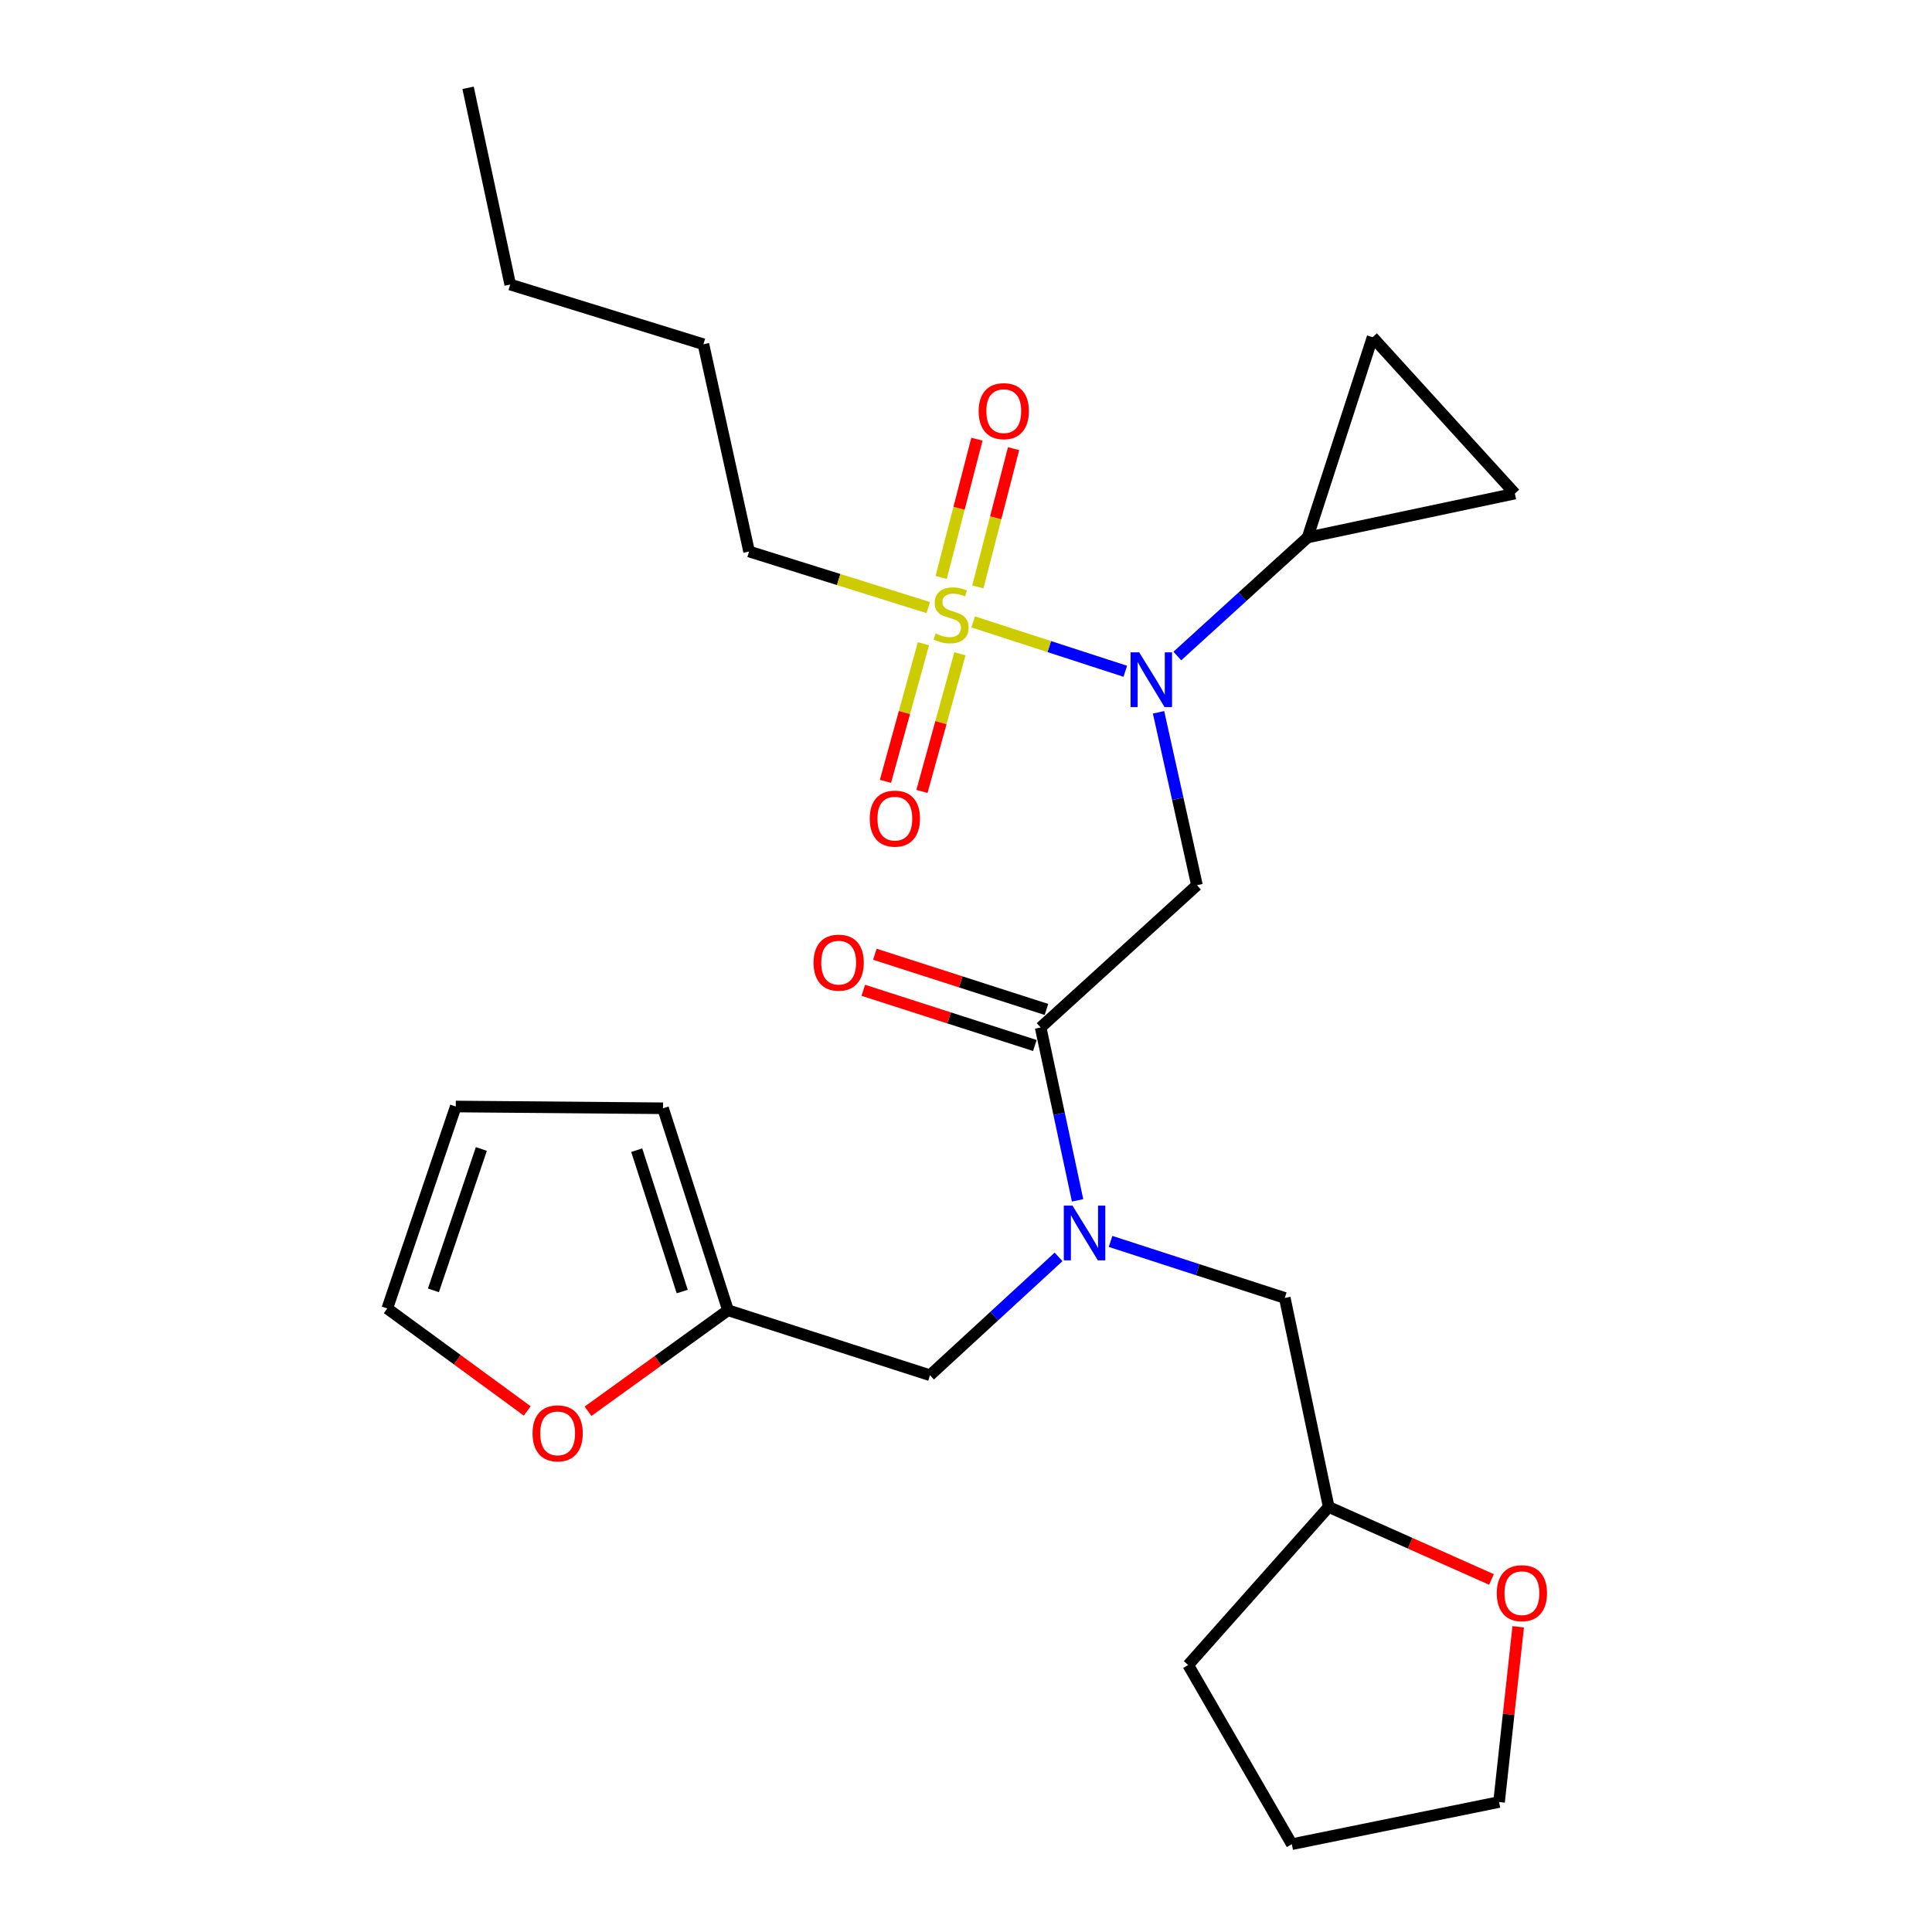 <?xml version='1.0' encoding='iso-8859-1'?>
<svg version='1.1' baseProfile='full'
              xmlns='http://www.w3.org/2000/svg'
                      xmlns:rdkit='http://www.rdkit.org/xml'
                      xmlns:xlink='http://www.w3.org/1999/xlink'
                  xml:space='preserve'
width='1000px' height='1000px' viewBox='0 0 1000 1000'>
<!-- END OF HEADER -->
<rect style='opacity:1.0;fill:#FFFFFF;stroke:none' width='1000' height='1000' x='0' y='0'> </rect>
<path class='bond-0' d='M 387.728,285.456 L 364.089,178.179' style='fill:none;fill-rule:evenodd;stroke:#000000;stroke-width:6px;stroke-linecap:butt;stroke-linejoin:miter;stroke-opacity:1' />
<path class='bond-1' d='M 387.728,285.456 L 434.091,299.967' style='fill:none;fill-rule:evenodd;stroke:#000000;stroke-width:6px;stroke-linecap:butt;stroke-linejoin:miter;stroke-opacity:1' />
<path class='bond-1' d='M 434.091,299.967 L 480.454,314.478' style='fill:none;fill-rule:evenodd;stroke:#CCCC00;stroke-width:6px;stroke-linecap:butt;stroke-linejoin:miter;stroke-opacity:1' />
<path class='bond-2' d='M 538.637,531.817 L 548.197,576.559' style='fill:none;fill-rule:evenodd;stroke:#000000;stroke-width:6px;stroke-linecap:butt;stroke-linejoin:miter;stroke-opacity:1' />
<path class='bond-2' d='M 548.197,576.559 L 557.756,621.301' style='fill:none;fill-rule:evenodd;stroke:#0000FF;stroke-width:6px;stroke-linecap:butt;stroke-linejoin:miter;stroke-opacity:1' />
<path class='bond-3' d='M 538.637,531.817 L 619.542,458.187' style='fill:none;fill-rule:evenodd;stroke:#000000;stroke-width:6px;stroke-linecap:butt;stroke-linejoin:miter;stroke-opacity:1' />
<path class='bond-4' d='M 541.639,522.488 L 497.24,508.203' style='fill:none;fill-rule:evenodd;stroke:#000000;stroke-width:6px;stroke-linecap:butt;stroke-linejoin:miter;stroke-opacity:1' />
<path class='bond-4' d='M 497.24,508.203 L 452.84,493.918' style='fill:none;fill-rule:evenodd;stroke:#FF0000;stroke-width:6px;stroke-linecap:butt;stroke-linejoin:miter;stroke-opacity:1' />
<path class='bond-4' d='M 535.636,541.146 L 491.237,526.861' style='fill:none;fill-rule:evenodd;stroke:#000000;stroke-width:6px;stroke-linecap:butt;stroke-linejoin:miter;stroke-opacity:1' />
<path class='bond-4' d='M 491.237,526.861 L 446.837,512.577' style='fill:none;fill-rule:evenodd;stroke:#FF0000;stroke-width:6px;stroke-linecap:butt;stroke-linejoin:miter;stroke-opacity:1' />
<path class='bond-5' d='M 619.542,458.187 L 609.603,413.442' style='fill:none;fill-rule:evenodd;stroke:#000000;stroke-width:6px;stroke-linecap:butt;stroke-linejoin:miter;stroke-opacity:1' />
<path class='bond-5' d='M 609.603,413.442 L 599.663,368.697' style='fill:none;fill-rule:evenodd;stroke:#0000FF;stroke-width:6px;stroke-linecap:butt;stroke-linejoin:miter;stroke-opacity:1' />
<path class='bond-6' d='M 582.449,347.444 L 543.086,334.669' style='fill:none;fill-rule:evenodd;stroke:#0000FF;stroke-width:6px;stroke-linecap:butt;stroke-linejoin:miter;stroke-opacity:1' />
<path class='bond-6' d='M 543.086,334.669 L 503.723,321.894' style='fill:none;fill-rule:evenodd;stroke:#CCCC00;stroke-width:6px;stroke-linecap:butt;stroke-linejoin:miter;stroke-opacity:1' />
<path class='bond-7' d='M 609.388,339.55 L 643.102,308.866' style='fill:none;fill-rule:evenodd;stroke:#0000FF;stroke-width:6px;stroke-linecap:butt;stroke-linejoin:miter;stroke-opacity:1' />
<path class='bond-7' d='M 643.102,308.866 L 676.817,278.183' style='fill:none;fill-rule:evenodd;stroke:#000000;stroke-width:6px;stroke-linecap:butt;stroke-linejoin:miter;stroke-opacity:1' />
<path class='bond-8' d='M 477.966,333.186 L 468.138,368.809' style='fill:none;fill-rule:evenodd;stroke:#CCCC00;stroke-width:6px;stroke-linecap:butt;stroke-linejoin:miter;stroke-opacity:1' />
<path class='bond-8' d='M 468.138,368.809 L 458.31,404.432' style='fill:none;fill-rule:evenodd;stroke:#FF0000;stroke-width:6px;stroke-linecap:butt;stroke-linejoin:miter;stroke-opacity:1' />
<path class='bond-8' d='M 496.86,338.399 L 487.032,374.022' style='fill:none;fill-rule:evenodd;stroke:#CCCC00;stroke-width:6px;stroke-linecap:butt;stroke-linejoin:miter;stroke-opacity:1' />
<path class='bond-8' d='M 487.032,374.022 L 477.204,409.644' style='fill:none;fill-rule:evenodd;stroke:#FF0000;stroke-width:6px;stroke-linecap:butt;stroke-linejoin:miter;stroke-opacity:1' />
<path class='bond-9' d='M 506.117,303.789 L 515.372,268.01' style='fill:none;fill-rule:evenodd;stroke:#CCCC00;stroke-width:6px;stroke-linecap:butt;stroke-linejoin:miter;stroke-opacity:1' />
<path class='bond-9' d='M 515.372,268.01 L 524.627,232.232' style='fill:none;fill-rule:evenodd;stroke:#FF0000;stroke-width:6px;stroke-linecap:butt;stroke-linejoin:miter;stroke-opacity:1' />
<path class='bond-9' d='M 487.142,298.88 L 496.397,263.102' style='fill:none;fill-rule:evenodd;stroke:#CCCC00;stroke-width:6px;stroke-linecap:butt;stroke-linejoin:miter;stroke-opacity:1' />
<path class='bond-9' d='M 496.397,263.102 L 505.652,227.323' style='fill:none;fill-rule:evenodd;stroke:#FF0000;stroke-width:6px;stroke-linecap:butt;stroke-linejoin:miter;stroke-opacity:1' />
<path class='bond-10' d='M 364.089,178.179 L 264.085,147.276' style='fill:none;fill-rule:evenodd;stroke:#000000;stroke-width:6px;stroke-linecap:butt;stroke-linejoin:miter;stroke-opacity:1' />
<path class='bond-11' d='M 264.085,147.276 L 242.275,45.455' style='fill:none;fill-rule:evenodd;stroke:#000000;stroke-width:6px;stroke-linecap:butt;stroke-linejoin:miter;stroke-opacity:1' />
<path class='bond-12' d='M 676.817,278.183 L 710.453,174.542' style='fill:none;fill-rule:evenodd;stroke:#000000;stroke-width:6px;stroke-linecap:butt;stroke-linejoin:miter;stroke-opacity:1' />
<path class='bond-13' d='M 676.817,278.183 L 784.094,255.458' style='fill:none;fill-rule:evenodd;stroke:#000000;stroke-width:6px;stroke-linecap:butt;stroke-linejoin:miter;stroke-opacity:1' />
<path class='bond-14' d='M 481.362,711.821 L 376.818,678.186' style='fill:none;fill-rule:evenodd;stroke:#000000;stroke-width:6px;stroke-linecap:butt;stroke-linejoin:miter;stroke-opacity:1' />
<path class='bond-15' d='M 481.362,711.821 L 514.633,681.195' style='fill:none;fill-rule:evenodd;stroke:#000000;stroke-width:6px;stroke-linecap:butt;stroke-linejoin:miter;stroke-opacity:1' />
<path class='bond-15' d='M 514.633,681.195 L 547.904,650.568' style='fill:none;fill-rule:evenodd;stroke:#0000FF;stroke-width:6px;stroke-linecap:butt;stroke-linejoin:miter;stroke-opacity:1' />
<path class='bond-16' d='M 574.826,642.55 L 619.915,657.183' style='fill:none;fill-rule:evenodd;stroke:#0000FF;stroke-width:6px;stroke-linecap:butt;stroke-linejoin:miter;stroke-opacity:1' />
<path class='bond-16' d='M 619.915,657.183 L 665.003,671.816' style='fill:none;fill-rule:evenodd;stroke:#000000;stroke-width:6px;stroke-linecap:butt;stroke-linejoin:miter;stroke-opacity:1' />
<path class='bond-17' d='M 710.453,174.542 L 784.094,255.458' style='fill:none;fill-rule:evenodd;stroke:#000000;stroke-width:6px;stroke-linecap:butt;stroke-linejoin:miter;stroke-opacity:1' />
<path class='bond-18' d='M 272.907,730.305 L 236.679,703.788' style='fill:none;fill-rule:evenodd;stroke:#FF0000;stroke-width:6px;stroke-linecap:butt;stroke-linejoin:miter;stroke-opacity:1' />
<path class='bond-18' d='M 236.679,703.788 L 200.45,677.271' style='fill:none;fill-rule:evenodd;stroke:#000000;stroke-width:6px;stroke-linecap:butt;stroke-linejoin:miter;stroke-opacity:1' />
<path class='bond-19' d='M 304.358,730.477 L 340.588,704.331' style='fill:none;fill-rule:evenodd;stroke:#FF0000;stroke-width:6px;stroke-linecap:butt;stroke-linejoin:miter;stroke-opacity:1' />
<path class='bond-19' d='M 340.588,704.331 L 376.818,678.186' style='fill:none;fill-rule:evenodd;stroke:#000000;stroke-width:6px;stroke-linecap:butt;stroke-linejoin:miter;stroke-opacity:1' />
<path class='bond-20' d='M 200.45,677.271 L 235.905,572.727' style='fill:none;fill-rule:evenodd;stroke:#000000;stroke-width:6px;stroke-linecap:butt;stroke-linejoin:miter;stroke-opacity:1' />
<path class='bond-20' d='M 224.33,667.884 L 249.148,594.703' style='fill:none;fill-rule:evenodd;stroke:#000000;stroke-width:6px;stroke-linecap:butt;stroke-linejoin:miter;stroke-opacity:1' />
<path class='bond-21' d='M 235.905,572.727 L 343.182,573.642' style='fill:none;fill-rule:evenodd;stroke:#000000;stroke-width:6px;stroke-linecap:butt;stroke-linejoin:miter;stroke-opacity:1' />
<path class='bond-22' d='M 343.182,573.642 L 376.818,678.186' style='fill:none;fill-rule:evenodd;stroke:#000000;stroke-width:6px;stroke-linecap:butt;stroke-linejoin:miter;stroke-opacity:1' />
<path class='bond-22' d='M 329.569,595.326 L 353.114,668.507' style='fill:none;fill-rule:evenodd;stroke:#000000;stroke-width:6px;stroke-linecap:butt;stroke-linejoin:miter;stroke-opacity:1' />
<path class='bond-23' d='M 771.994,817.533 L 729.861,798.765' style='fill:none;fill-rule:evenodd;stroke:#FF0000;stroke-width:6px;stroke-linecap:butt;stroke-linejoin:miter;stroke-opacity:1' />
<path class='bond-23' d='M 729.861,798.765 L 687.728,779.997' style='fill:none;fill-rule:evenodd;stroke:#000000;stroke-width:6px;stroke-linecap:butt;stroke-linejoin:miter;stroke-opacity:1' />
<path class='bond-24' d='M 785.821,842.024 L 780.863,887.374' style='fill:none;fill-rule:evenodd;stroke:#FF0000;stroke-width:6px;stroke-linecap:butt;stroke-linejoin:miter;stroke-opacity:1' />
<path class='bond-24' d='M 780.863,887.374 L 775.906,932.724' style='fill:none;fill-rule:evenodd;stroke:#000000;stroke-width:6px;stroke-linecap:butt;stroke-linejoin:miter;stroke-opacity:1' />
<path class='bond-25' d='M 687.728,779.997 L 665.003,671.816' style='fill:none;fill-rule:evenodd;stroke:#000000;stroke-width:6px;stroke-linecap:butt;stroke-linejoin:miter;stroke-opacity:1' />
<path class='bond-26' d='M 687.728,779.997 L 615.001,861.816' style='fill:none;fill-rule:evenodd;stroke:#000000;stroke-width:6px;stroke-linecap:butt;stroke-linejoin:miter;stroke-opacity:1' />
<path class='bond-27' d='M 775.906,932.724 L 668.64,954.545' style='fill:none;fill-rule:evenodd;stroke:#000000;stroke-width:6px;stroke-linecap:butt;stroke-linejoin:miter;stroke-opacity:1' />
<path class='bond-28' d='M 615.001,861.816 L 668.64,954.545' style='fill:none;fill-rule:evenodd;stroke:#000000;stroke-width:6px;stroke-linecap:butt;stroke-linejoin:miter;stroke-opacity:1' />
<path  class='atom-3' d='M 421.093 498.262
Q 421.093 491.462, 424.453 487.662
Q 427.813 483.862, 434.093 483.862
Q 440.373 483.862, 443.733 487.662
Q 447.093 491.462, 447.093 498.262
Q 447.093 505.142, 443.693 509.062
Q 440.293 512.942, 434.093 512.942
Q 427.853 512.942, 424.453 509.062
Q 421.093 505.182, 421.093 498.262
M 434.093 509.742
Q 438.413 509.742, 440.733 506.862
Q 443.093 503.942, 443.093 498.262
Q 443.093 492.702, 440.733 489.902
Q 438.413 487.062, 434.093 487.062
Q 429.773 487.062, 427.413 489.862
Q 425.093 492.662, 425.093 498.262
Q 425.093 503.982, 427.413 506.862
Q 429.773 509.742, 434.093 509.742
' fill='#FF0000'/>
<path  class='atom-4' d='M 589.653 337.653
L 598.933 352.653
Q 599.853 354.133, 601.333 356.813
Q 602.813 359.493, 602.893 359.653
L 602.893 337.653
L 606.653 337.653
L 606.653 365.973
L 602.773 365.973
L 592.813 349.573
Q 591.653 347.653, 590.413 345.453
Q 589.213 343.253, 588.853 342.573
L 588.853 365.973
L 585.173 365.973
L 585.173 337.653
L 589.653 337.653
' fill='#0000FF'/>
<path  class='atom-5' d='M 484.272 327.897
Q 484.592 328.017, 485.912 328.577
Q 487.232 329.137, 488.672 329.497
Q 490.152 329.817, 491.592 329.817
Q 494.272 329.817, 495.832 328.537
Q 497.392 327.217, 497.392 324.937
Q 497.392 323.377, 496.592 322.417
Q 495.832 321.457, 494.632 320.937
Q 493.432 320.417, 491.432 319.817
Q 488.912 319.057, 487.392 318.337
Q 485.912 317.617, 484.832 316.097
Q 483.792 314.577, 483.792 312.017
Q 483.792 308.457, 486.192 306.257
Q 488.632 304.057, 493.432 304.057
Q 496.712 304.057, 500.432 305.617
L 499.512 308.697
Q 496.112 307.297, 493.552 307.297
Q 490.792 307.297, 489.272 308.457
Q 487.752 309.577, 487.792 311.537
Q 487.792 313.057, 488.552 313.977
Q 489.352 314.897, 490.472 315.417
Q 491.632 315.937, 493.552 316.537
Q 496.112 317.337, 497.632 318.137
Q 499.152 318.937, 500.232 320.577
Q 501.352 322.177, 501.352 324.937
Q 501.352 328.857, 498.712 330.977
Q 496.112 333.057, 491.752 333.057
Q 489.232 333.057, 487.312 332.497
Q 485.432 331.977, 483.192 331.057
L 484.272 327.897
' fill='#CCCC00'/>
<path  class='atom-6' d='M 450.177 423.716
Q 450.177 416.916, 453.537 413.116
Q 456.897 409.316, 463.177 409.316
Q 469.457 409.316, 472.817 413.116
Q 476.177 416.916, 476.177 423.716
Q 476.177 430.596, 472.777 434.516
Q 469.377 438.396, 463.177 438.396
Q 456.937 438.396, 453.537 434.516
Q 450.177 430.636, 450.177 423.716
M 463.177 435.196
Q 467.497 435.196, 469.817 432.316
Q 472.177 429.396, 472.177 423.716
Q 472.177 418.156, 469.817 415.356
Q 467.497 412.516, 463.177 412.516
Q 458.857 412.516, 456.497 415.316
Q 454.177 418.116, 454.177 423.716
Q 454.177 429.436, 456.497 432.316
Q 458.857 435.196, 463.177 435.196
' fill='#FF0000'/>
<path  class='atom-7' d='M 506.549 212.81
Q 506.549 206.01, 509.909 202.21
Q 513.269 198.41, 519.549 198.41
Q 525.829 198.41, 529.189 202.21
Q 532.549 206.01, 532.549 212.81
Q 532.549 219.69, 529.149 223.61
Q 525.749 227.49, 519.549 227.49
Q 513.309 227.49, 509.909 223.61
Q 506.549 219.73, 506.549 212.81
M 519.549 224.29
Q 523.869 224.29, 526.189 221.41
Q 528.549 218.49, 528.549 212.81
Q 528.549 207.25, 526.189 204.45
Q 523.869 201.61, 519.549 201.61
Q 515.229 201.61, 512.869 204.41
Q 510.549 207.21, 510.549 212.81
Q 510.549 218.53, 512.869 221.41
Q 515.229 224.29, 519.549 224.29
' fill='#FF0000'/>
<path  class='atom-12' d='M 555.102 624.02
L 564.382 639.02
Q 565.302 640.5, 566.782 643.18
Q 568.262 645.86, 568.342 646.02
L 568.342 624.02
L 572.102 624.02
L 572.102 652.34
L 568.222 652.34
L 558.262 635.94
Q 557.102 634.02, 555.862 631.82
Q 554.662 629.62, 554.302 628.94
L 554.302 652.34
L 550.622 652.34
L 550.622 624.02
L 555.102 624.02
' fill='#0000FF'/>
<path  class='atom-15' d='M 275.639 741.9
Q 275.639 735.1, 278.999 731.3
Q 282.359 727.5, 288.639 727.5
Q 294.919 727.5, 298.279 731.3
Q 301.639 735.1, 301.639 741.9
Q 301.639 748.78, 298.239 752.7
Q 294.839 756.58, 288.639 756.58
Q 282.399 756.58, 278.999 752.7
Q 275.639 748.82, 275.639 741.9
M 288.639 753.38
Q 292.959 753.38, 295.279 750.5
Q 297.639 747.58, 297.639 741.9
Q 297.639 736.34, 295.279 733.54
Q 292.959 730.7, 288.639 730.7
Q 284.319 730.7, 281.959 733.5
Q 279.639 736.3, 279.639 741.9
Q 279.639 747.62, 281.959 750.5
Q 284.319 753.38, 288.639 753.38
' fill='#FF0000'/>
<path  class='atom-20' d='M 774.731 824.623
Q 774.731 817.823, 778.091 814.023
Q 781.451 810.223, 787.731 810.223
Q 794.011 810.223, 797.371 814.023
Q 800.731 817.823, 800.731 824.623
Q 800.731 831.503, 797.331 835.423
Q 793.931 839.303, 787.731 839.303
Q 781.491 839.303, 778.091 835.423
Q 774.731 831.543, 774.731 824.623
M 787.731 836.103
Q 792.051 836.103, 794.371 833.223
Q 796.731 830.303, 796.731 824.623
Q 796.731 819.063, 794.371 816.263
Q 792.051 813.423, 787.731 813.423
Q 783.411 813.423, 781.051 816.223
Q 778.731 819.023, 778.731 824.623
Q 778.731 830.343, 781.051 833.223
Q 783.411 836.103, 787.731 836.103
' fill='#FF0000'/>
</svg>
